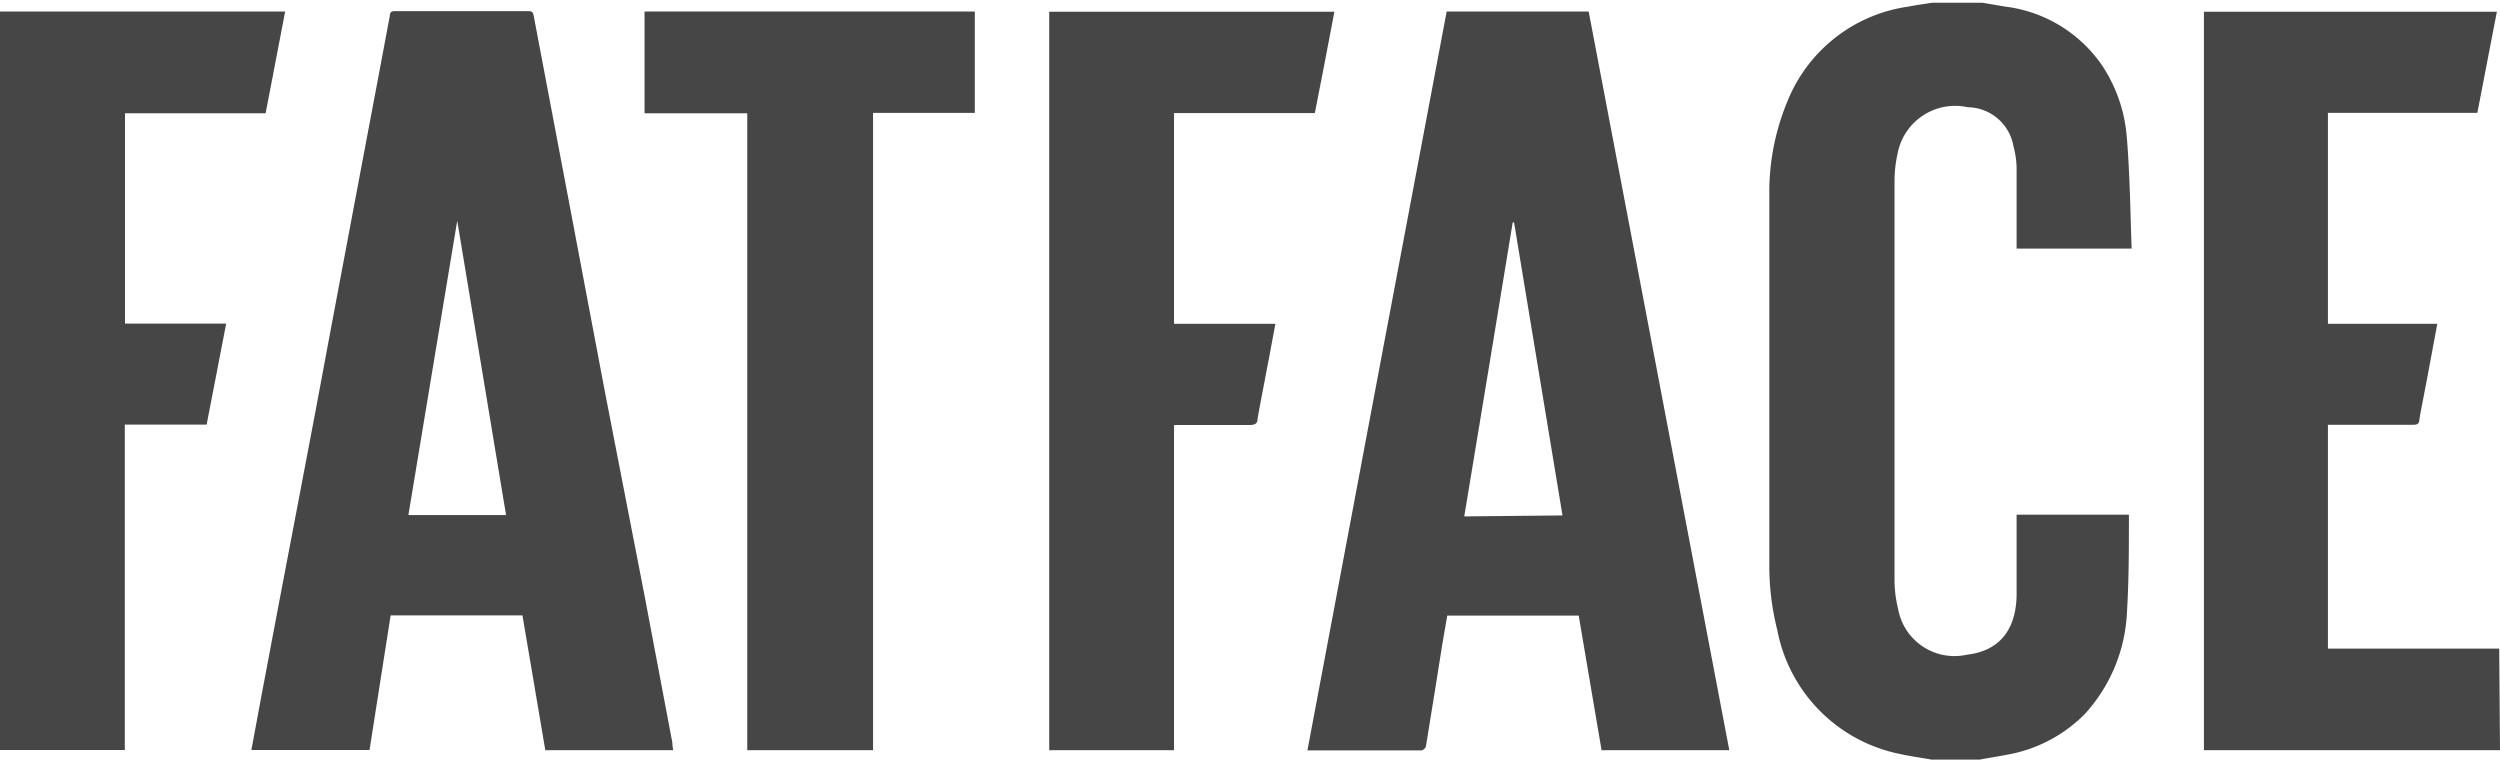 <svg id="Layer_1" data-name="Layer 1" xmlns="http://www.w3.org/2000/svg" width="128" height="39" viewBox="0 0 128 39"><defs><style>.cls-1{fill:#464646;}</style></defs><path class="cls-1" d="M101.5.14l1.18.2a7.06,7.06,0,0,1,4.94,3A7.7,7.7,0,0,1,108.89,7c.16,1.9.18,3.8.25,5.73h-5.89v-.33c0-1.27,0-2.54,0-3.81a4.57,4.57,0,0,0-.16-1.1,2.41,2.41,0,0,0-2.34-2A3,3,0,0,0,97.15,7.9,6.33,6.33,0,0,0,97,9.26q0,10.25,0,20.48a6.21,6.21,0,0,0,.18,1.42,2.93,2.93,0,0,0,3.53,2.36c1.63-.19,2.49-1.23,2.54-3,0-1.27,0-2.54,0-3.8v-.37H109s0,.05,0,.08c0,1.64,0,3.29-.1,4.92a8.26,8.26,0,0,1-2.16,5.21,7.38,7.38,0,0,1-3.92,2.07c-.48.1-1,.17-1.45.26H98.88c-.54-.1-1.09-.17-1.62-.29A8,8,0,0,1,91,32.27a13.33,13.33,0,0,1-.41-3.39V10a12.07,12.07,0,0,1,.93-4.82A7.85,7.85,0,0,1,97.7.34c.41-.08.83-.14,1.24-.2Z"/><path class="cls-1" d="M128,38.41l-.22,0H112.84V.6h15l-1,5.18h-7.65v10.8h5.6c-.19,1-.38,2.05-.57,3.05-.11.62-.25,1.23-.35,1.85,0,.22-.11.27-.32.27h-4.36V33.21h8.42l.35,0Z"/><path class="cls-1" d="M0,.59l.32,0H14.6l-1,5.21H6.4V16.57h5.18l-1,5.17H6.39V38.4l-.25,0h-6l-.16,0Z"/><path class="cls-1" d="M34.47,38.41H27.92l-1.17-6.9H20L18.92,38.4H12.87c.18-1,.36-1.9.53-2.85q.91-4.84,1.84-9.69t1.82-9.66c.61-3.22,1.21-6.44,1.82-9.66.36-1.92.73-3.83,1.08-5.74,0-.18.09-.23.26-.23,2.29,0,4.57,0,6.85,0,.16,0,.22.06.25.21.56,2.94,1.11,5.88,1.67,8.81l2,10.57q1,5.15,2,10.28.72,3.78,1.43,7.56C34.42,38.13,34.44,38.25,34.47,38.41ZM23.41,11.3h0l-2.5,15.07h5Z"/><path class="cls-1" d="M74.07.59h7.27q3.6,18.9,7.2,37.82H82q-.58-3.42-1.17-6.89H74.1c-.08.45-.16.92-.24,1.38-.28,1.77-.56,3.53-.85,5.3,0,.08-.15.22-.22.22H67l-.06,0Q70.5,19.49,74.07.59ZM80,26.39q-1.25-7.56-2.48-15h-.07q-1.23,7.52-2.48,15.05Z"/><path class="cls-1" d="M60.11,38.41H53.72V.6h14.6c-.33,1.73-.65,3.45-1,5.19H60.11V16.58H65.3c-.1.56-.2,1.09-.3,1.61-.2,1.08-.42,2.15-.61,3.23,0,.28-.15.34-.4.34-1.28,0-2.56,0-3.88,0Z"/><path class="cls-1" d="M44.7,38.41H38.26V5.8H33V.59H49.91V5.78H44.7Z"/></svg>